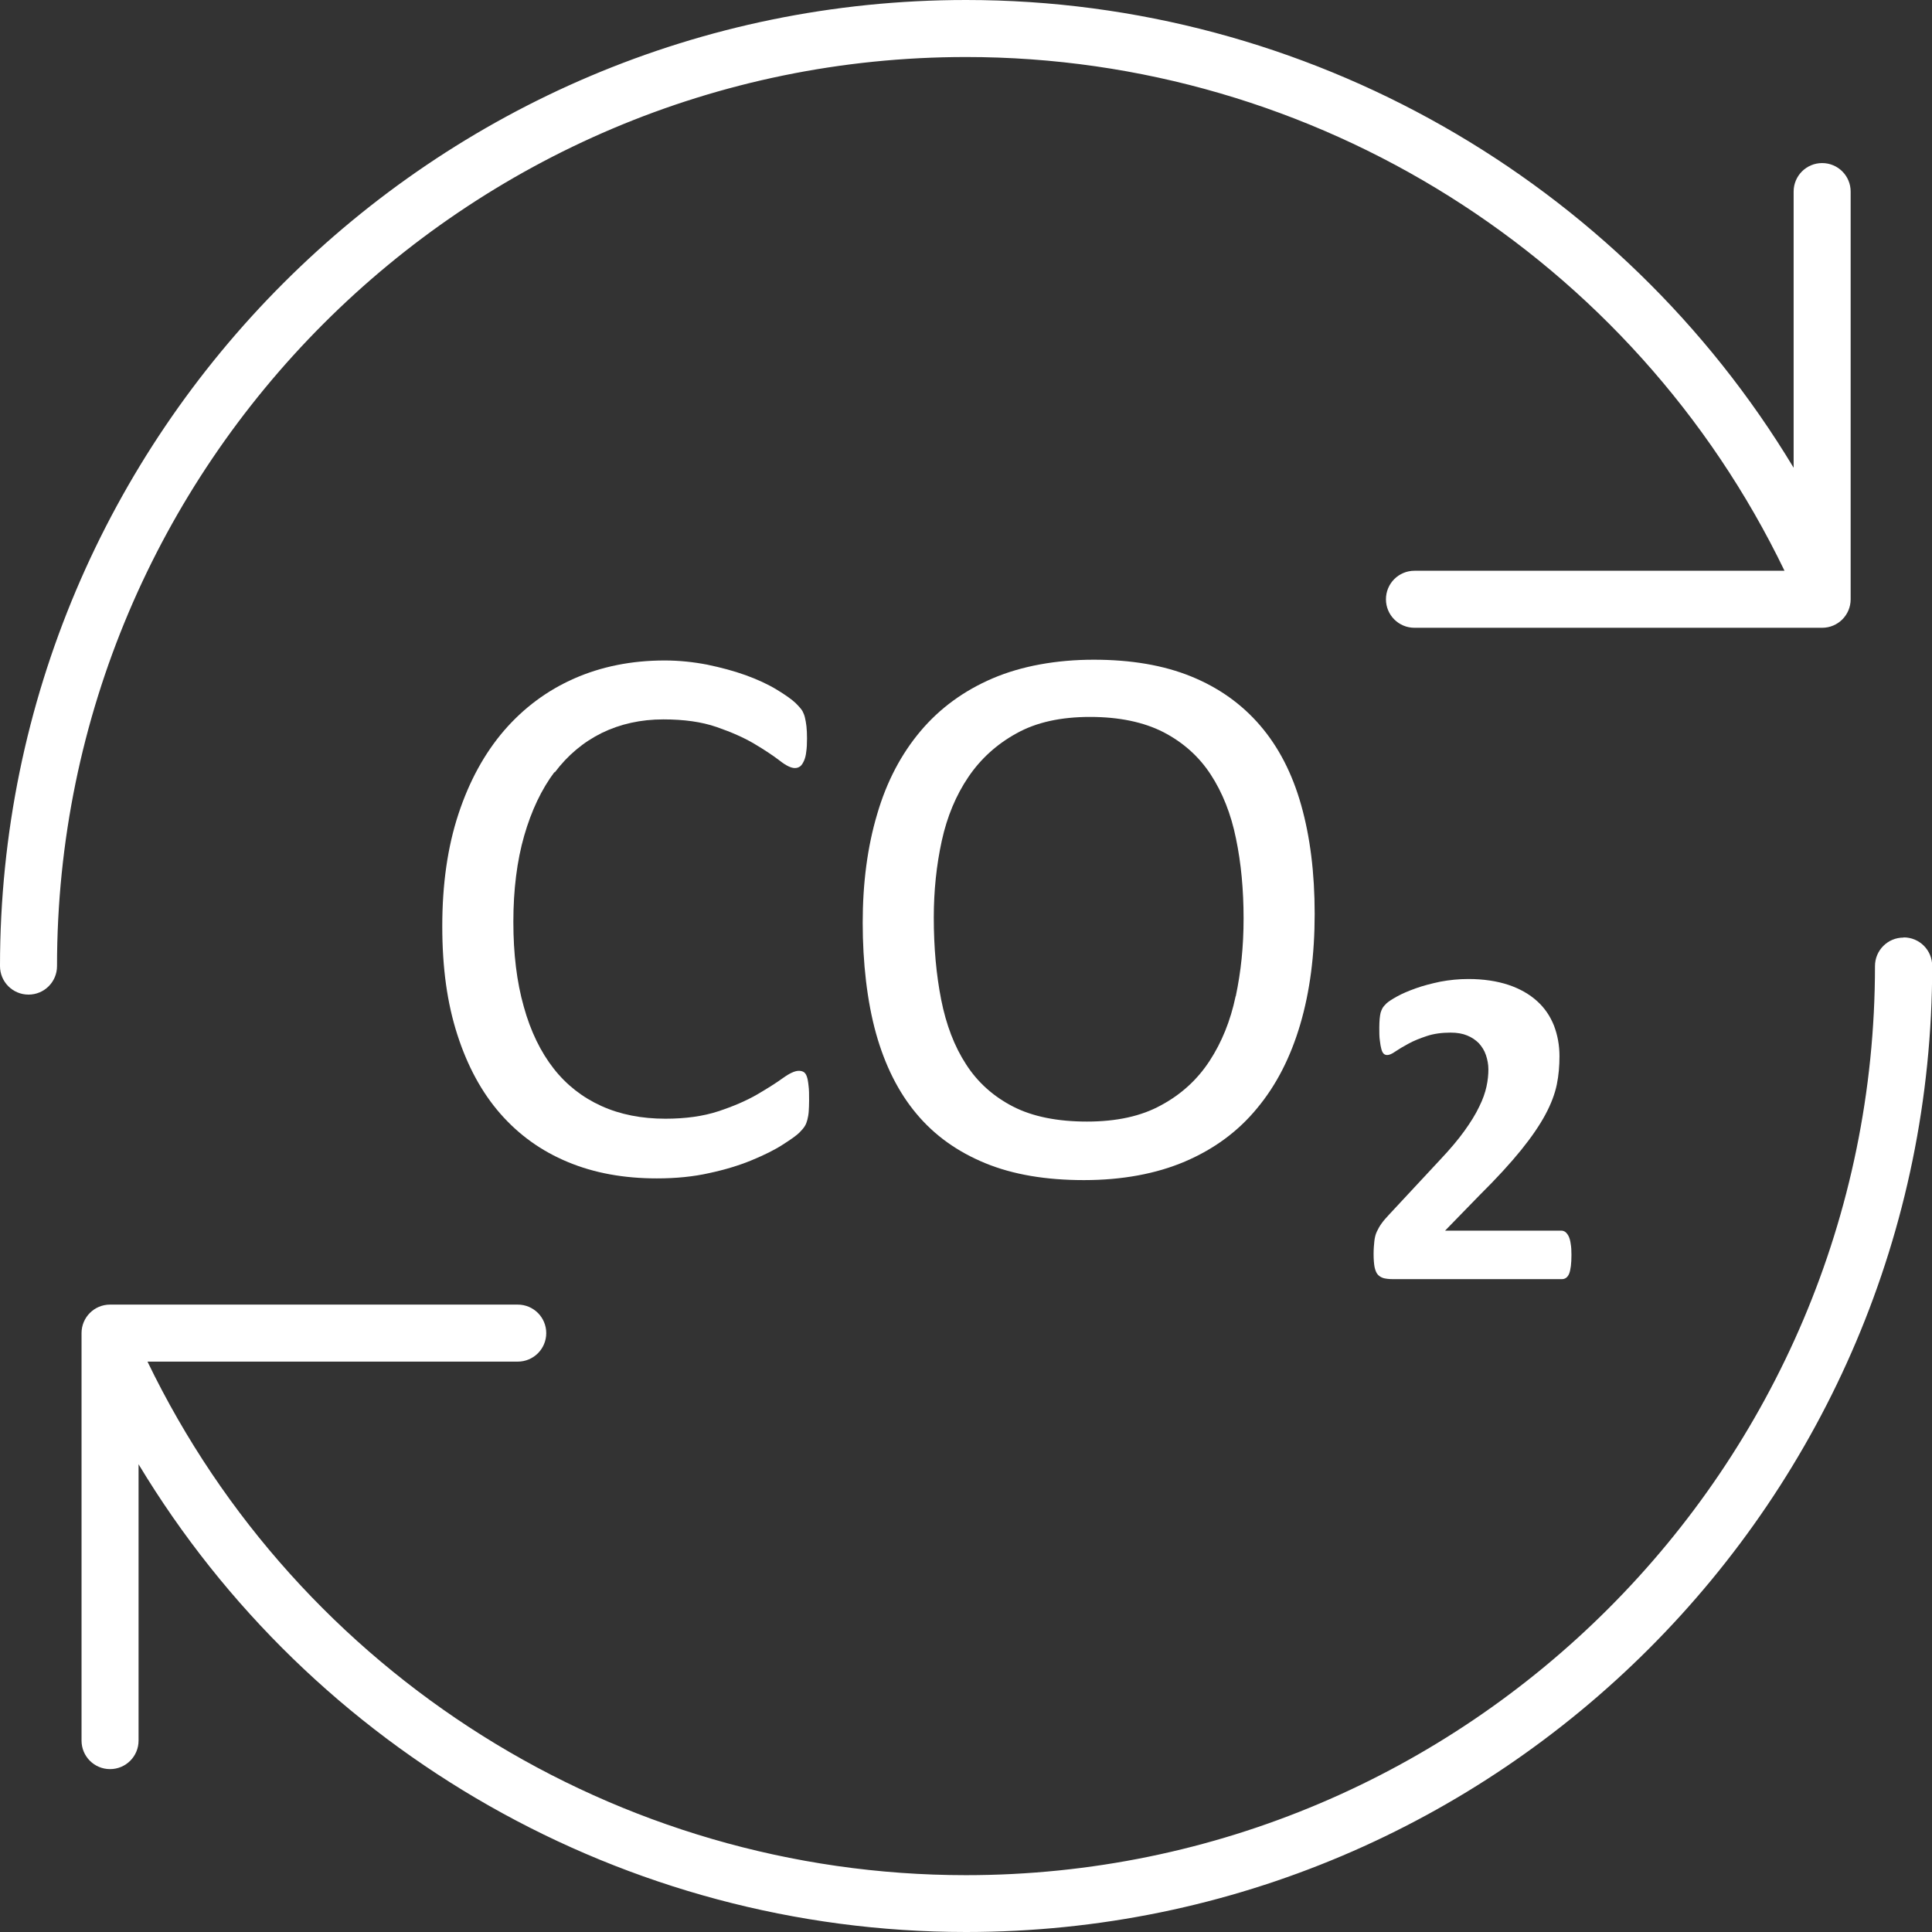 <?xml version="1.0" encoding="UTF-8"?>
<svg xmlns="http://www.w3.org/2000/svg" id="Ebene_2" viewBox="0 0 101.65 101.65" width="80" height="80"><rect x="0" y="0" width="101.65" height="101.65" fill="#333333" stroke="none"/><defs><style>.cls-1{fill:#fff;}</style></defs><g id="transport"><g><path class="cls-1" d="M50.83,3c18.37,0,35.11,10.56,43.06,27.03h-19.47c-.83,0-1.5,.67-1.5,1.5s.67,1.5,1.5,1.5h21.45c.83,0,1.5-.67,1.5-1.5v-.84h0V10.08c0-.83-.67-1.5-1.5-1.5s-1.5,.67-1.5,1.5v14.53C85.26,9.49,68.77,0,50.83,0,22.8,0,0,22.8,0,50.83c0,.83,.67,1.5,1.5,1.5s1.5-.67,1.5-1.5C3,24.46,24.46,3,50.83,3Z"/><path class="cls-1" d="M100.15,49.33c-.83,0-1.5,.67-1.5,1.5,0,26.37-21.46,47.83-47.83,47.83-18.37,0-35.11-10.56-43.06-27.02H27.24c.83,0,1.5-.67,1.5-1.5s-.67-1.5-1.5-1.5H5.79c-.83,0-1.5,.67-1.5,1.5v.84h0v20.6c0,.83,.67,1.5,1.5,1.5s1.5-.67,1.5-1.5v-14.54c9.11,15.12,25.59,24.61,43.54,24.61,28.03,0,50.83-22.8,50.83-50.83,0-.83-.67-1.5-1.5-1.5Z"/><path class="cls-1" d="M29.18,40.65c.69-.92,1.52-1.61,2.49-2.09,.97-.47,2.05-.71,3.23-.71,1.09,0,2.02,.13,2.8,.4,.78,.27,1.44,.56,1.98,.88,.54,.32,.99,.62,1.33,.88,.34,.27,.61,.4,.81,.4,.11,0,.2-.03,.28-.09,.08-.06,.14-.16,.2-.29,.06-.13,.1-.29,.12-.48,.03-.19,.04-.43,.04-.7,0-.25-.01-.46-.03-.64-.02-.18-.05-.33-.08-.46-.03-.13-.08-.24-.13-.34-.06-.1-.18-.24-.36-.42-.19-.18-.52-.42-1-.71-.48-.29-1.03-.54-1.64-.76-.61-.22-1.29-.4-2.01-.55-.73-.14-1.47-.22-2.24-.22-1.74,0-3.33,.32-4.76,.95-1.43,.63-2.66,1.55-3.69,2.74-1.03,1.2-1.83,2.66-2.4,4.39-.57,1.73-.85,3.69-.85,5.9s.26,4.05,.79,5.7c.53,1.65,1.28,3.04,2.26,4.16,.98,1.12,2.16,1.97,3.56,2.55,1.39,.58,2.95,.86,4.68,.86,1,0,1.92-.09,2.76-.28,.84-.18,1.59-.41,2.24-.68,.65-.27,1.2-.54,1.63-.82,.44-.28,.73-.49,.87-.63,.14-.14,.23-.25,.29-.35,.06-.1,.1-.21,.13-.33,.03-.12,.06-.27,.07-.43,.01-.16,.02-.36,.02-.58,0-.31,0-.58-.03-.78-.02-.21-.05-.37-.09-.48-.04-.12-.1-.2-.17-.24-.07-.04-.15-.06-.25-.06-.21,0-.49,.13-.85,.39-.36,.26-.82,.55-1.37,.87-.56,.32-1.23,.61-2.02,.87-.79,.26-1.72,.39-2.78,.39-1.25,0-2.38-.22-3.37-.67s-1.83-1.1-2.51-1.97c-.68-.87-1.21-1.95-1.57-3.25-.37-1.3-.55-2.79-.55-4.47s.19-3.21,.57-4.53,.91-2.44,1.6-3.36Z"/><path class="cls-1" d="M62.67,35.59c-1.45-.59-3.16-.88-5.12-.88s-3.8,.33-5.32,.98c-1.52,.65-2.79,1.58-3.8,2.78-1.01,1.2-1.78,2.65-2.28,4.37-.51,1.71-.76,3.62-.76,5.71s.23,4.13,.7,5.82c.47,1.68,1.18,3.1,2.13,4.23,.95,1.14,2.16,2,3.62,2.6,1.46,.6,3.19,.89,5.19,.89s3.8-.33,5.32-.98c1.52-.65,2.79-1.58,3.79-2.8,1.01-1.21,1.76-2.68,2.27-4.41,.51-1.73,.76-3.67,.76-5.82s-.24-4.06-.71-5.72c-.47-1.67-1.19-3.06-2.16-4.19-.97-1.13-2.18-1.99-3.63-2.58Zm2.34,16.83c-.27,1.29-.73,2.42-1.37,3.4-.64,.98-1.49,1.76-2.55,2.33-1.05,.58-2.35,.86-3.9,.86s-2.86-.26-3.89-.79c-1.03-.53-1.86-1.27-2.47-2.22-.62-.95-1.05-2.09-1.31-3.4-.26-1.32-.39-2.75-.39-4.32,0-1.41,.14-2.76,.42-4.04,.28-1.28,.75-2.4,1.4-3.36,.65-.96,1.5-1.73,2.54-2.3,1.04-.58,2.33-.86,3.86-.86s2.82,.27,3.86,.8c1.04,.54,1.87,1.28,2.49,2.23,.62,.95,1.07,2.08,1.33,3.37,.27,1.29,.4,2.7,.4,4.2s-.14,2.8-.41,4.09Z"/><path class="cls-1" d="M77.82,58.24c-.18,.38-.44,.8-.77,1.26-.33,.46-.76,.97-1.29,1.53l-2.68,2.88c-.16,.17-.29,.32-.39,.46-.1,.14-.18,.28-.25,.43s-.11,.32-.13,.5c-.02,.19-.04,.41-.04,.68,0,.28,.02,.51,.05,.68,.04,.18,.09,.31,.17,.4,.08,.09,.18,.15,.31,.19,.13,.03,.28,.05,.46,.05h8.92c.08,0,.15-.02,.22-.07,.06-.04,.12-.12,.16-.22,.04-.1,.07-.24,.09-.4,.02-.16,.03-.36,.03-.59s-.01-.42-.04-.58c-.02-.16-.06-.3-.11-.4-.05-.1-.11-.17-.17-.22-.07-.05-.14-.07-.22-.07h-6.11l1.81-1.86c.91-.9,1.64-1.7,2.19-2.38,.55-.68,.98-1.31,1.28-1.87,.3-.56,.5-1.09,.6-1.58,.1-.49,.14-.98,.14-1.49,0-.58-.1-1.11-.29-1.61-.2-.5-.49-.93-.89-1.29-.4-.36-.9-.65-1.5-.85-.6-.2-1.31-.31-2.11-.31-.51,0-1,.05-1.48,.14-.47,.1-.9,.21-1.29,.35-.39,.14-.72,.28-.99,.43-.27,.15-.45,.27-.55,.36-.1,.1-.17,.18-.21,.25-.04,.07-.07,.15-.1,.24-.02,.09-.04,.2-.05,.32-.01,.12-.02,.28-.02,.46,0,.27,0,.5,.03,.69,.02,.19,.05,.34,.08,.45,.03,.11,.07,.19,.12,.24,.05,.05,.12,.07,.19,.07,.1,0,.25-.06,.43-.19,.18-.12,.41-.26,.69-.41,.27-.15,.6-.28,.96-.4,.36-.12,.78-.18,1.25-.18,.34,0,.63,.05,.87,.15,.25,.1,.45,.24,.62,.41,.16,.18,.29,.38,.37,.62,.08,.24,.13,.49,.13,.75,0,.29-.03,.59-.1,.91-.07,.32-.19,.67-.38,1.05Z"/></g></g></svg>
